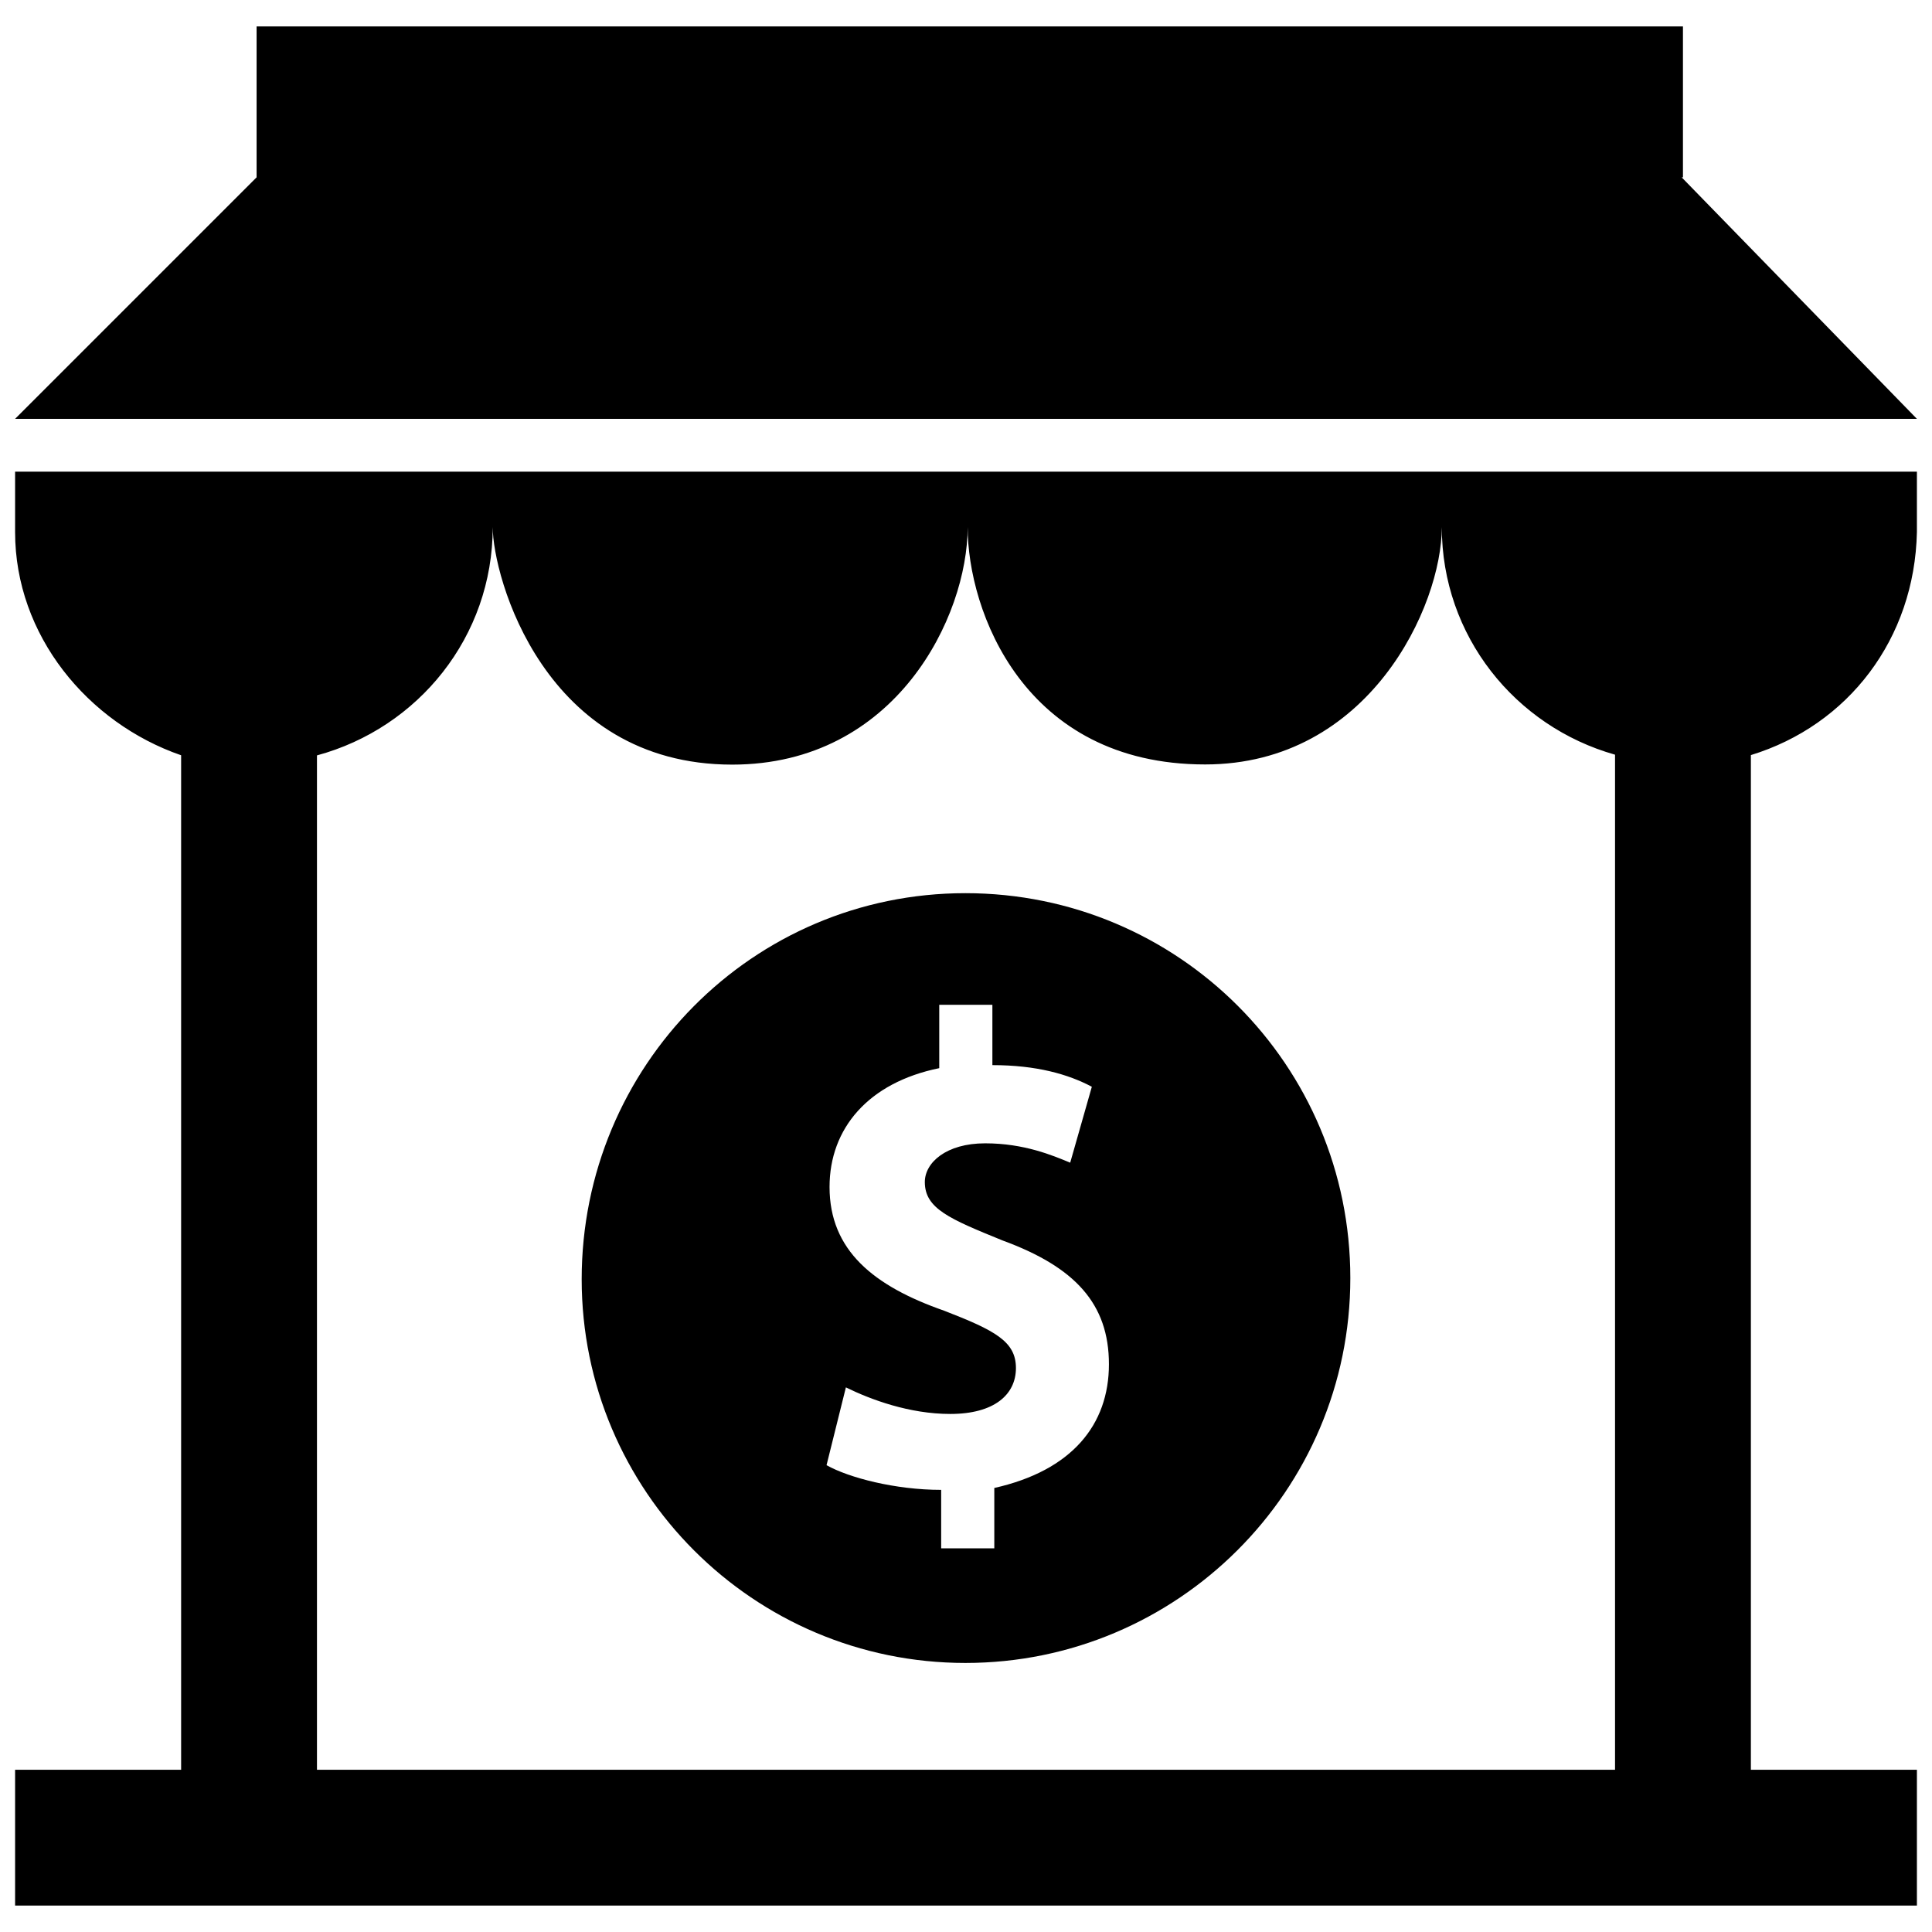 <?xml version="1.0" encoding="utf-8"?>
<!-- Uploaded to: SVG Repo, www.svgrepo.com, Generator: SVG Repo Mixer Tools -->
<svg fill="#000000" version="1.1" id="Layer_1" xmlns="http://www.w3.org/2000/svg" xmlns:xlink="http://www.w3.org/1999/xlink" 
	 width="800px" height="800px" viewBox="0 0 256 253" enable-background="new 0 0 256 253" xml:space="preserve">
<path d="M127.925,218.85c28.065,0,51-22.784,51-51s-22.784-51-51-51s-50.849,22.935-50.849,51.151
	C77.075,196.066,99.859,218.85,127.925,218.85z M125.108,172.176c-9.355-3.269-15.189-7.997-15.189-16.396
	c0-7.746,5.13-13.831,14.536-15.743v-8.399h7.041v7.997c5.834,0,10.059,1.207,13.178,2.867l-2.867,10.059
	c-2.314-0.956-6.086-2.565-11.266-2.565c-5.18,0-7.997,2.565-7.997,5.13c0,3.521,3.269,4.879,10.311,7.746
	c9.607,3.521,14.083,8.399,14.083,16.396s-4.879,14.083-15.189,16.396v7.997h-7.041v-7.746c-6.086,0-12.222-1.609-15.189-3.269
	l2.565-10.311c3.269,1.609,8.399,3.521,13.831,3.521c5.834,0,8.701-2.565,8.701-6.086S131.848,174.791,125.108,172.176z M2,69
	c0,13.678,9.625,25.302,22,29.576V233H2v18h252v-18h-22V98.554c12.89-3.945,21.699-15.396,22-29.554v-8H2V69z M65.29,68.346
	c0,6.477,6.755,31.47,31.727,31.47c21.689,0,31.202-19.615,31.202-31.47c0,11.052,7.41,31.447,31.464,31.447
	c21.733,0,31.363-20.999,31.363-31.447c0,14.425,9.726,26.416,22.954,30.154V233H42V98.594C55.402,94.966,65.29,82.895,65.29,68.346
	z M254,54H2l32-32V2h189v20h-0.168L254,54z"
    stroke="transparent" 
    stroke-width="1" 
/>
</svg>